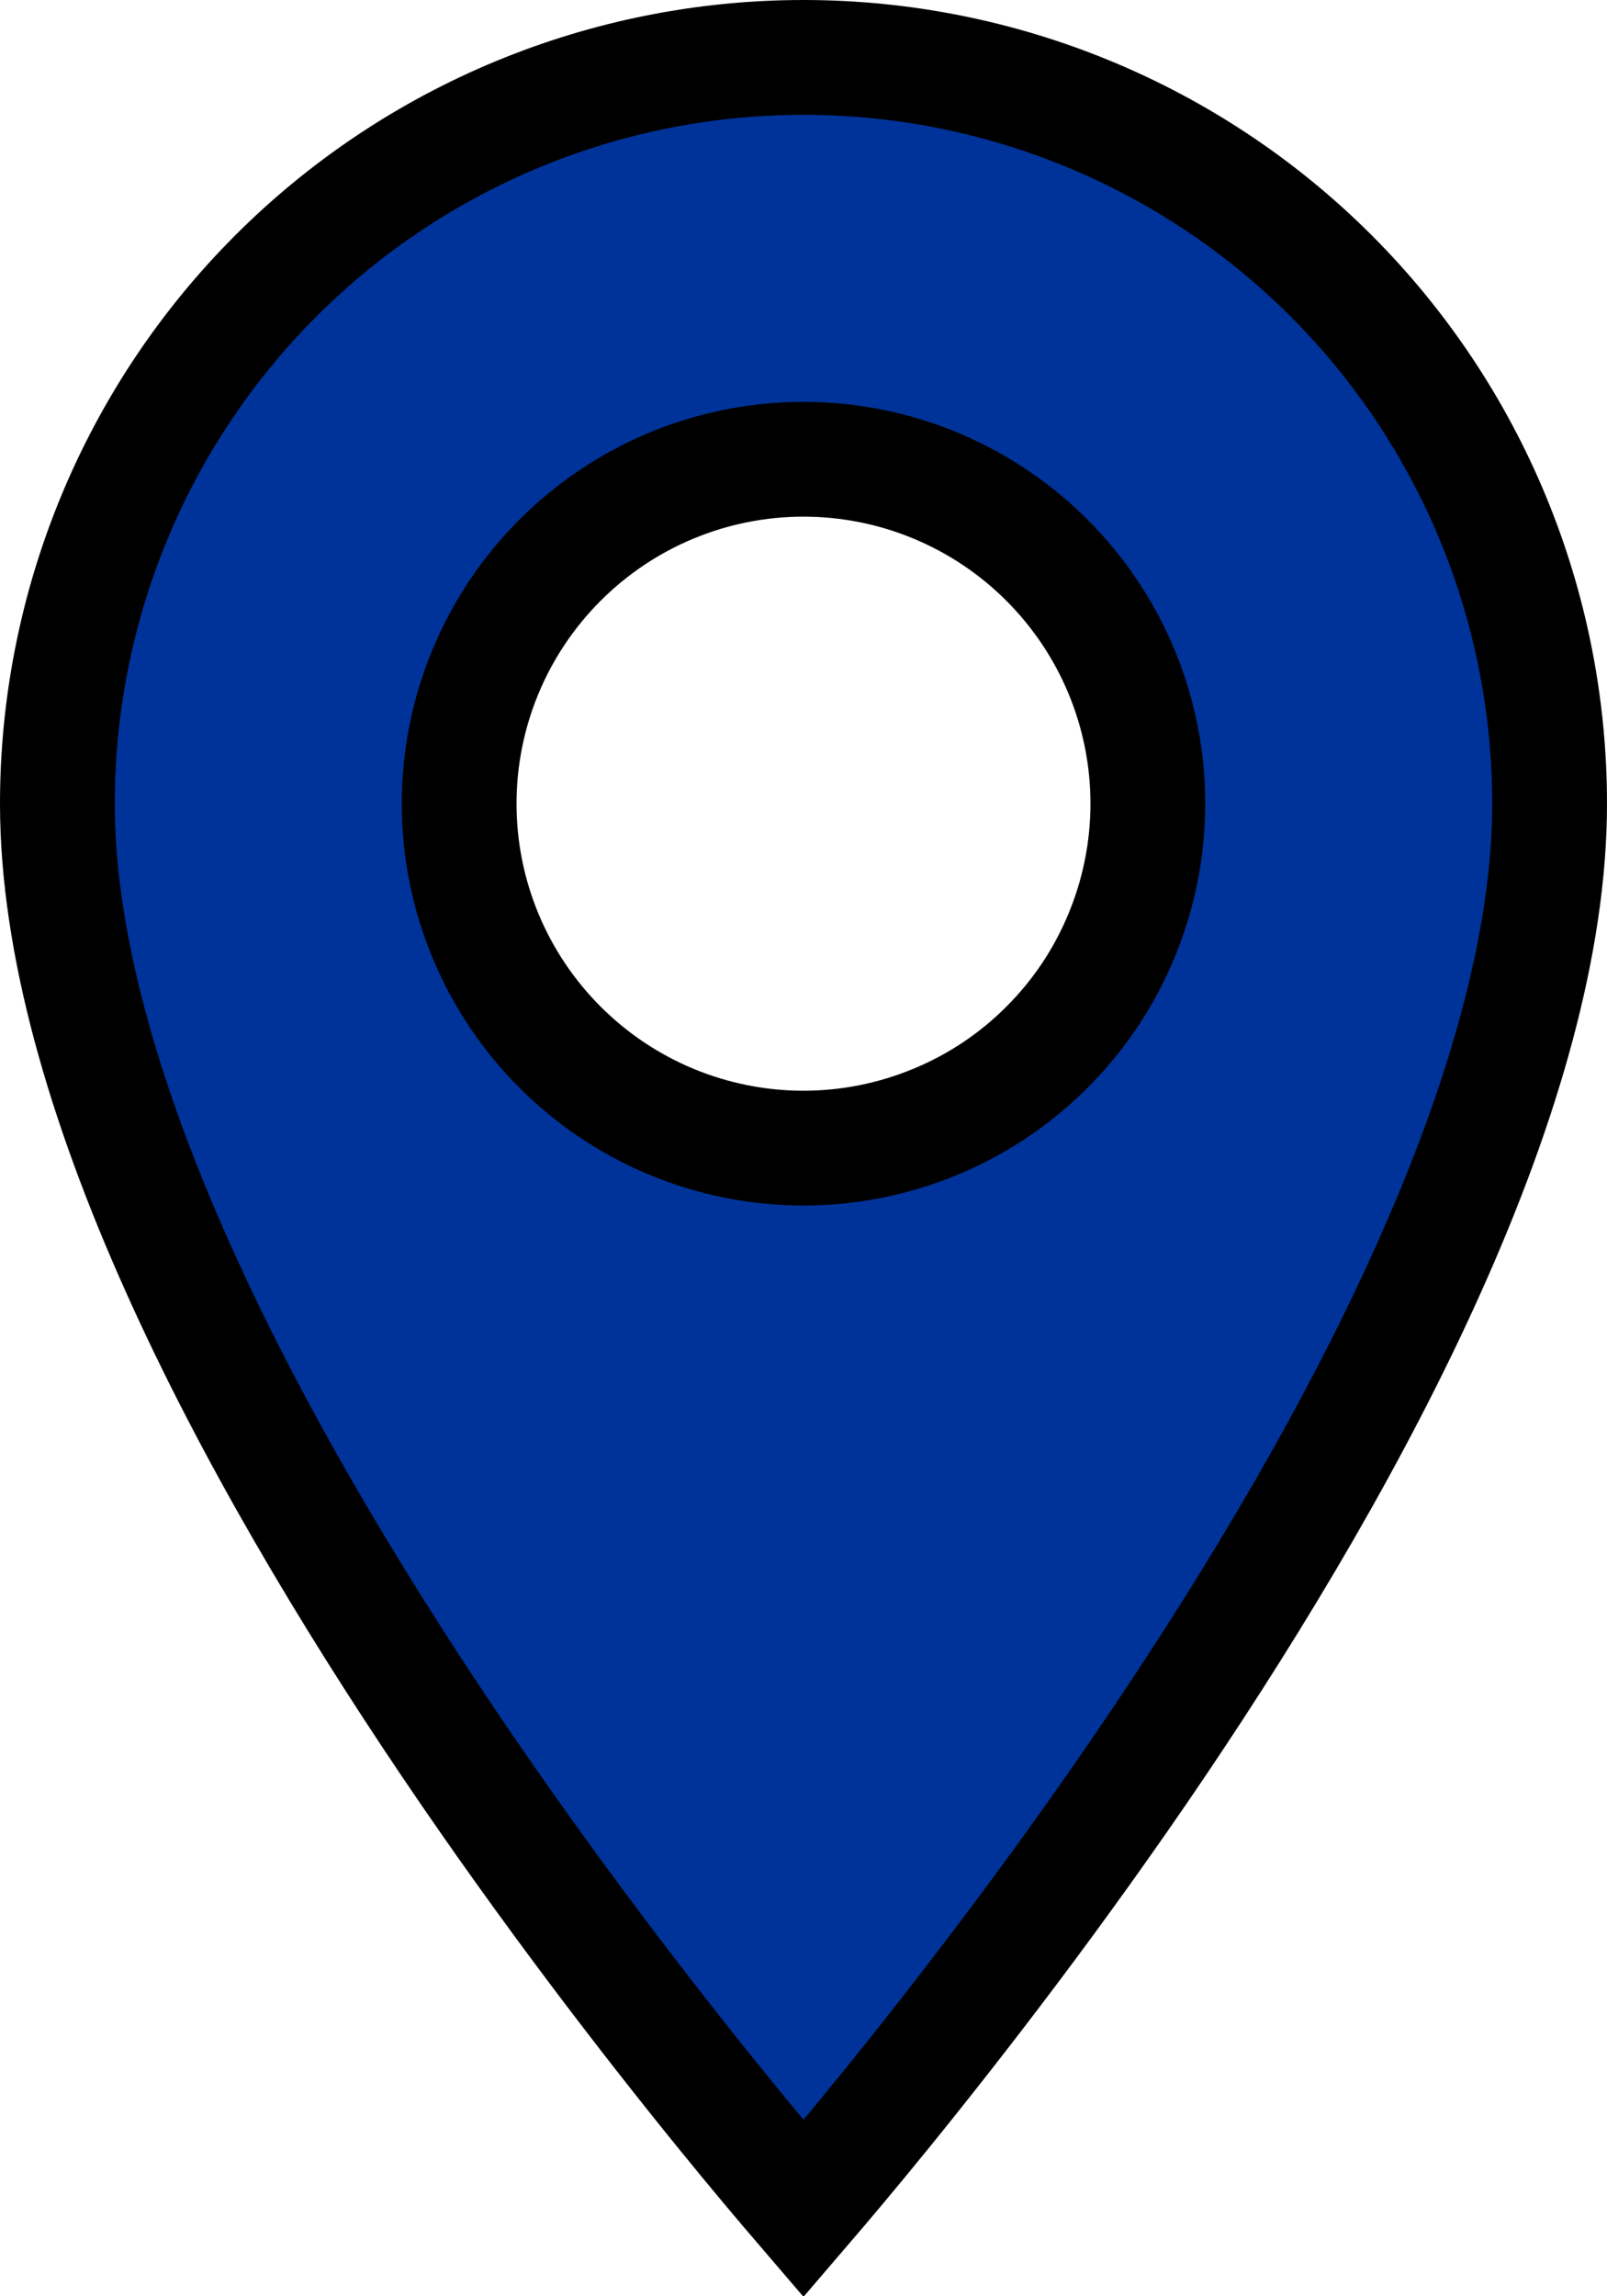 <svg width="14" height="20" viewBox="0 0 14 20" fill="none" xmlns="http://www.w3.org/2000/svg">
<path d="M7 0.5C8.724 0.5 10.378 1.184 11.597 2.403C12.816 3.622 13.5 5.276 13.5 7C13.5 8.211 13.094 9.606 12.45 11.042C11.81 12.472 10.951 13.907 10.086 15.19C9.221 16.471 8.355 17.591 7.705 18.392C7.423 18.739 7.182 19.025 7 19.237C6.818 19.025 6.577 18.739 6.295 18.392C5.645 17.591 4.779 16.471 3.914 15.19C3.049 13.907 2.19 12.472 1.55 11.042C0.906 9.606 0.5 8.211 0.5 7C0.5 5.276 1.184 3.622 2.403 2.403C3.622 1.184 5.276 0.5 7 0.5ZM7 4C6.204 4 5.442 4.316 4.879 4.879C4.316 5.442 4 6.204 4 7C4 7.796 4.316 8.558 4.879 9.121C5.442 9.684 6.204 10 7 10C7.394 10 7.784 9.922 8.148 9.771C8.512 9.621 8.843 9.4 9.121 9.121C9.4 8.843 9.621 8.512 9.771 8.148C9.922 7.784 10 7.394 10 7C10 6.204 9.684 5.442 9.121 4.879C8.558 4.316 7.796 4 7 4Z" fill="#003399" stroke="black"/>
</svg>
